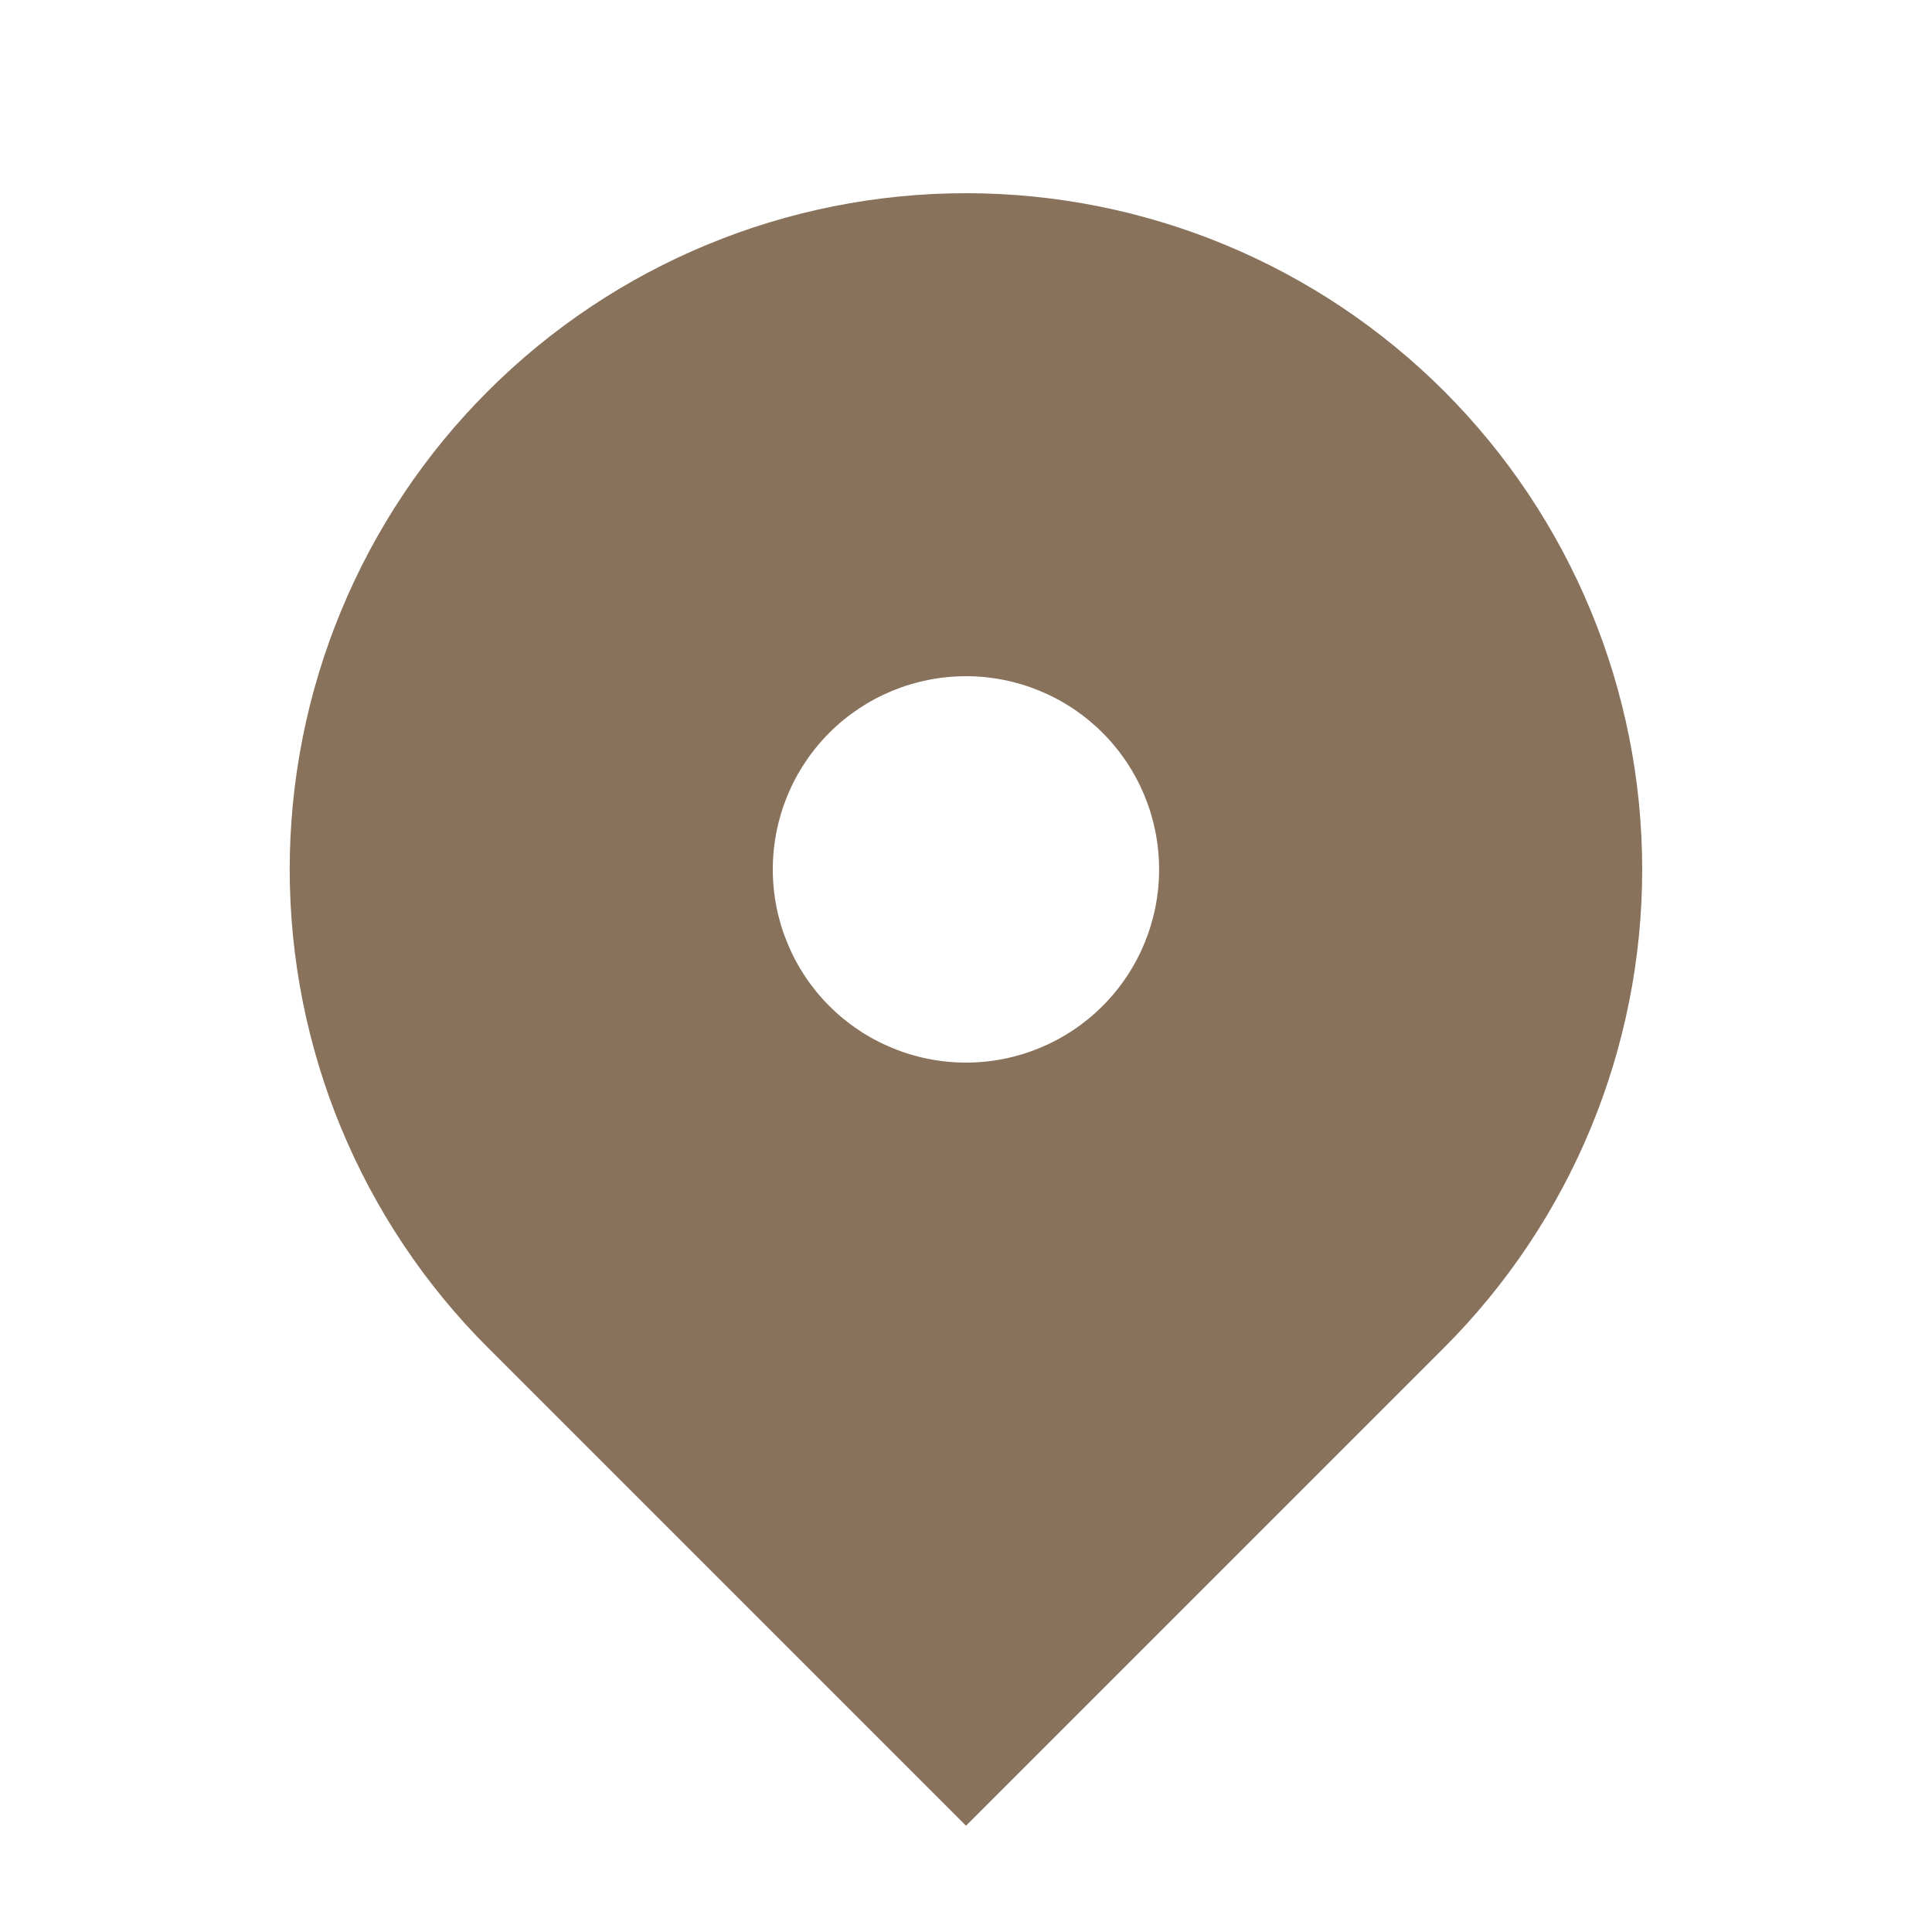 <svg width="20" height="20" viewBox="0 0 20 20" fill="none" xmlns="http://www.w3.org/2000/svg">
<path fill-rule="evenodd" clip-rule="evenodd" d="M5.05 4.05C6.362 2.737 8.143 2 10 2C11.856 2 13.637 2.737 14.95 4.05C16.262 5.363 17 7.143 17 9C17 10.857 16.262 12.637 14.95 13.95L10 18.9L5.05 13.95C4.399 13.3 3.884 12.528 3.532 11.679C3.18 10.83 2.999 9.919 2.999 9C2.999 8.081 3.18 7.17 3.532 6.321C3.884 5.472 4.399 4.7 5.05 4.05ZM10 11C10.53 11 11.039 10.789 11.414 10.414C11.789 10.039 11.999 9.53 11.999 9C11.999 8.47 11.789 7.961 11.414 7.586C11.039 7.211 10.53 7 10 7C9.469 7 8.96 7.211 8.585 7.586C8.21 7.961 8 8.47 8 9C8 9.53 8.21 10.039 8.585 10.414C8.96 10.789 9.469 11 10 11Z" fill="#89725B"/>
</svg>
